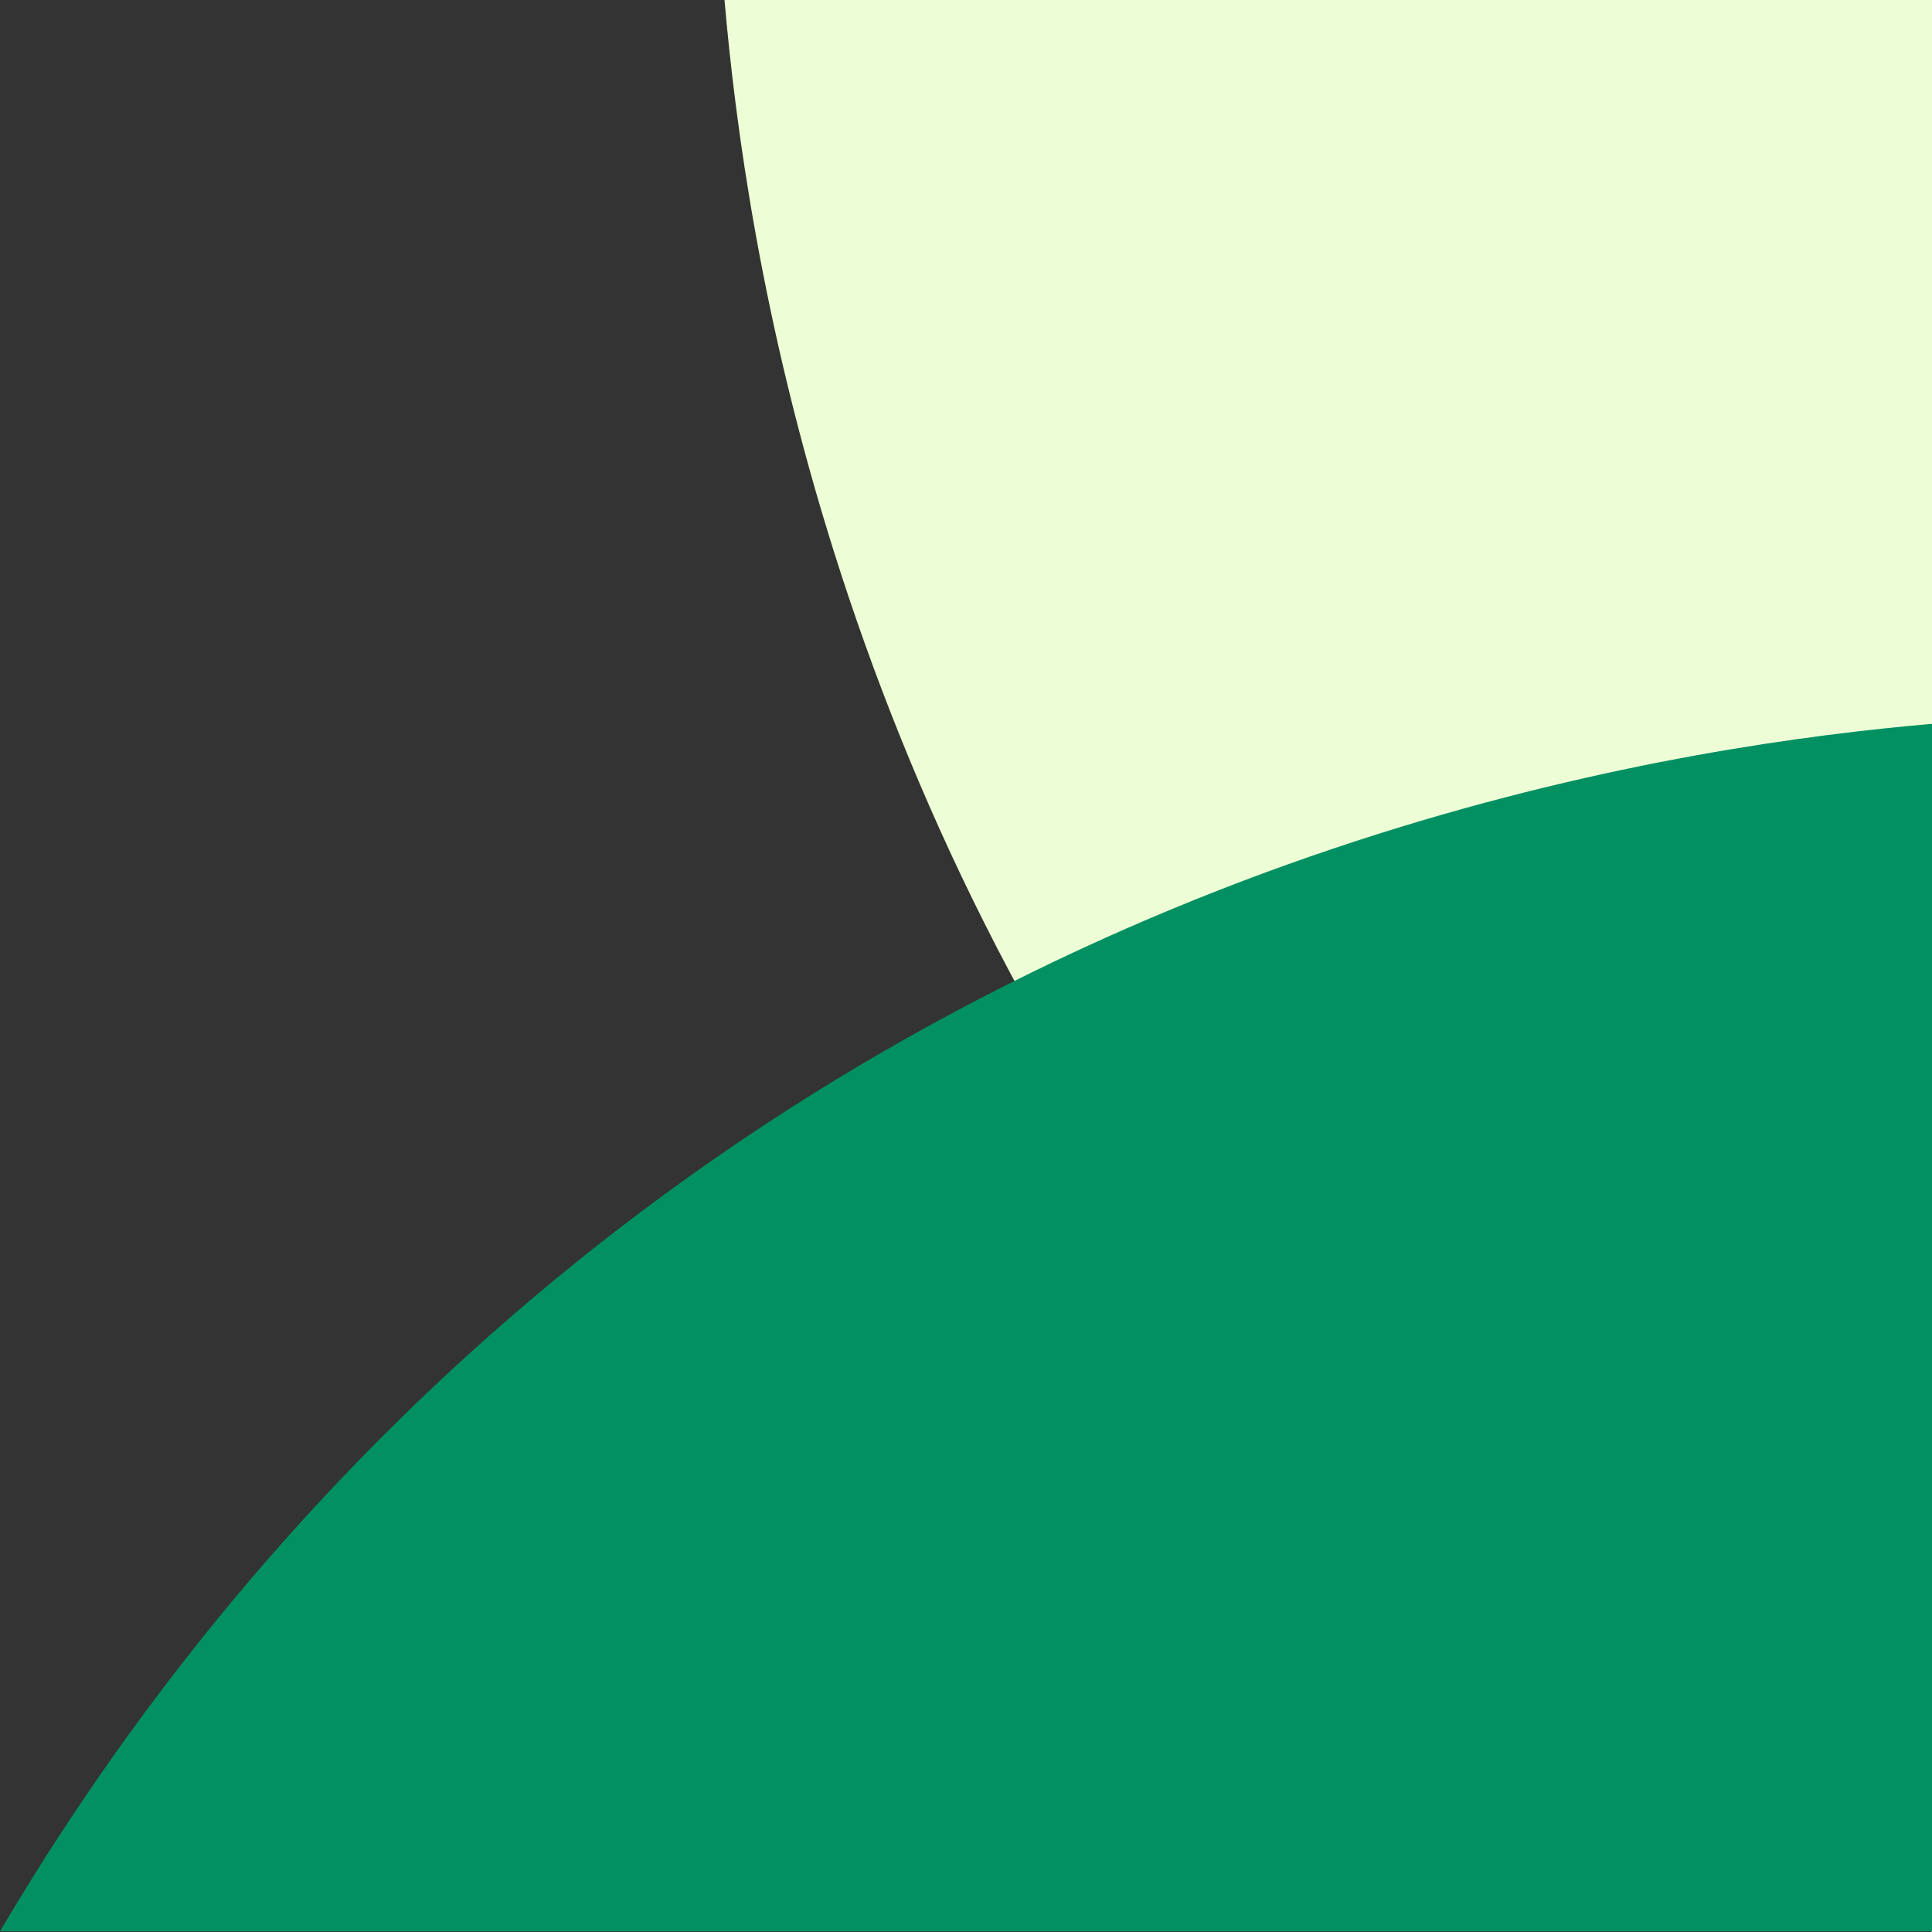 <?xml version="1.0" encoding="UTF-8"?>
<svg id="_レイヤー_2" data-name="レイヤー 2" xmlns="http://www.w3.org/2000/svg" viewBox="0 0 374.13 374.13">
  <rect x="0" y="0" width="374.13" height="374.13" fill="#333333" stroke="none"/>
  <defs>
    <style>
      .cls-1 {
        fill: #edfed6;
      }

      .cls-1, .cls-2 {
        stroke-width: 0px;
      }

      .cls-2 {
        fill: #009062;
      }
    </style>
  </defs>
  <g id="_レイヤー_1-2" data-name="レイヤー 1">
    <g>
      <path class="cls-1" d="M374.13,374.13c-36.46-21.48-88.85-58.68-135.62-119.25C160.41,153.75,144.44,47.7,140.3,0h233.83v374"/>
      <path class="cls-2" d="M0,374c21.48-36.46,58.68-88.85,119.25-135.62,101.13-78.1,207.18-94.07,254.88-98.21v233.83H.13"/>
    </g>
  </g>
</svg>